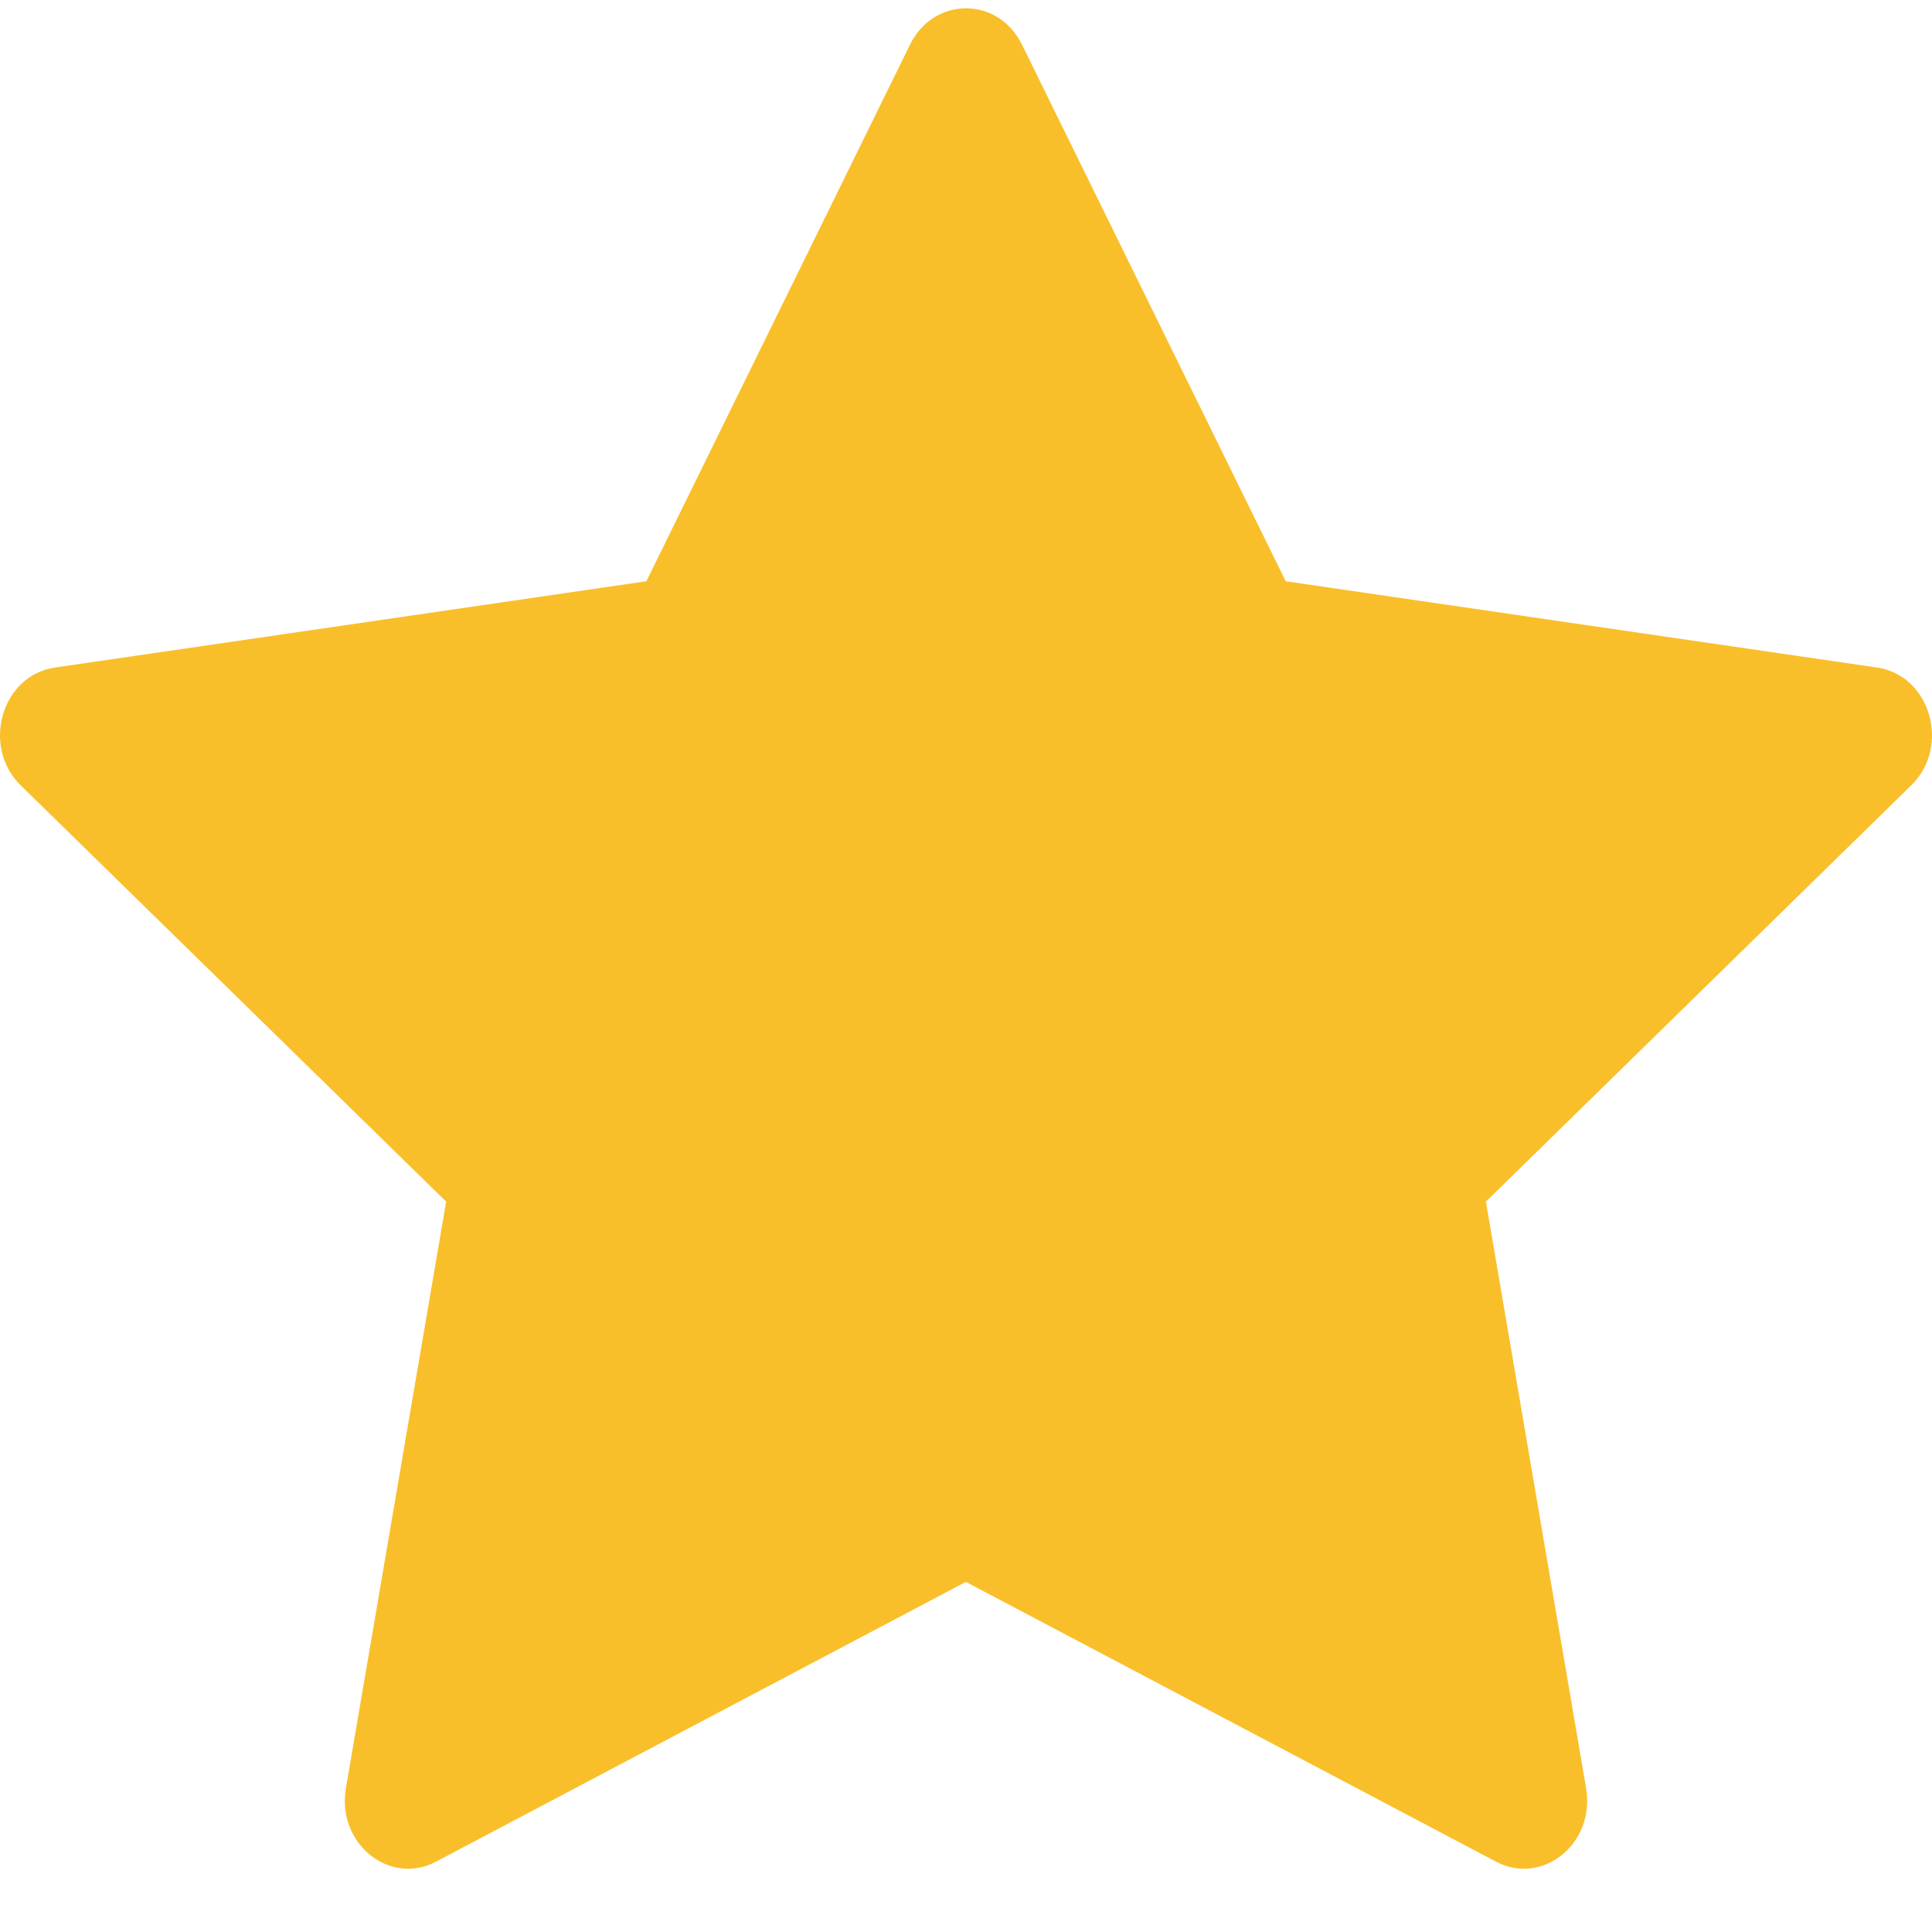 <svg width="27" height="27" viewBox="0 0 27 27" fill="none" xmlns="http://www.w3.org/2000/svg">
<path d="M6.093 26.017C5.442 26.361 4.702 25.759 4.834 24.991L6.235 16.793L0.29 10.976C-0.266 10.432 0.023 9.437 0.767 9.329L9.033 8.123L12.718 0.623C13.05 -0.053 13.95 -0.053 14.282 0.623L17.968 8.123L26.233 9.329C26.977 9.437 27.266 10.432 26.709 10.976L20.766 16.793L22.166 24.991C22.298 25.759 21.559 26.361 20.907 26.017L13.498 22.107L6.093 26.017Z" fill="#F9BF2B"/>
</svg>
